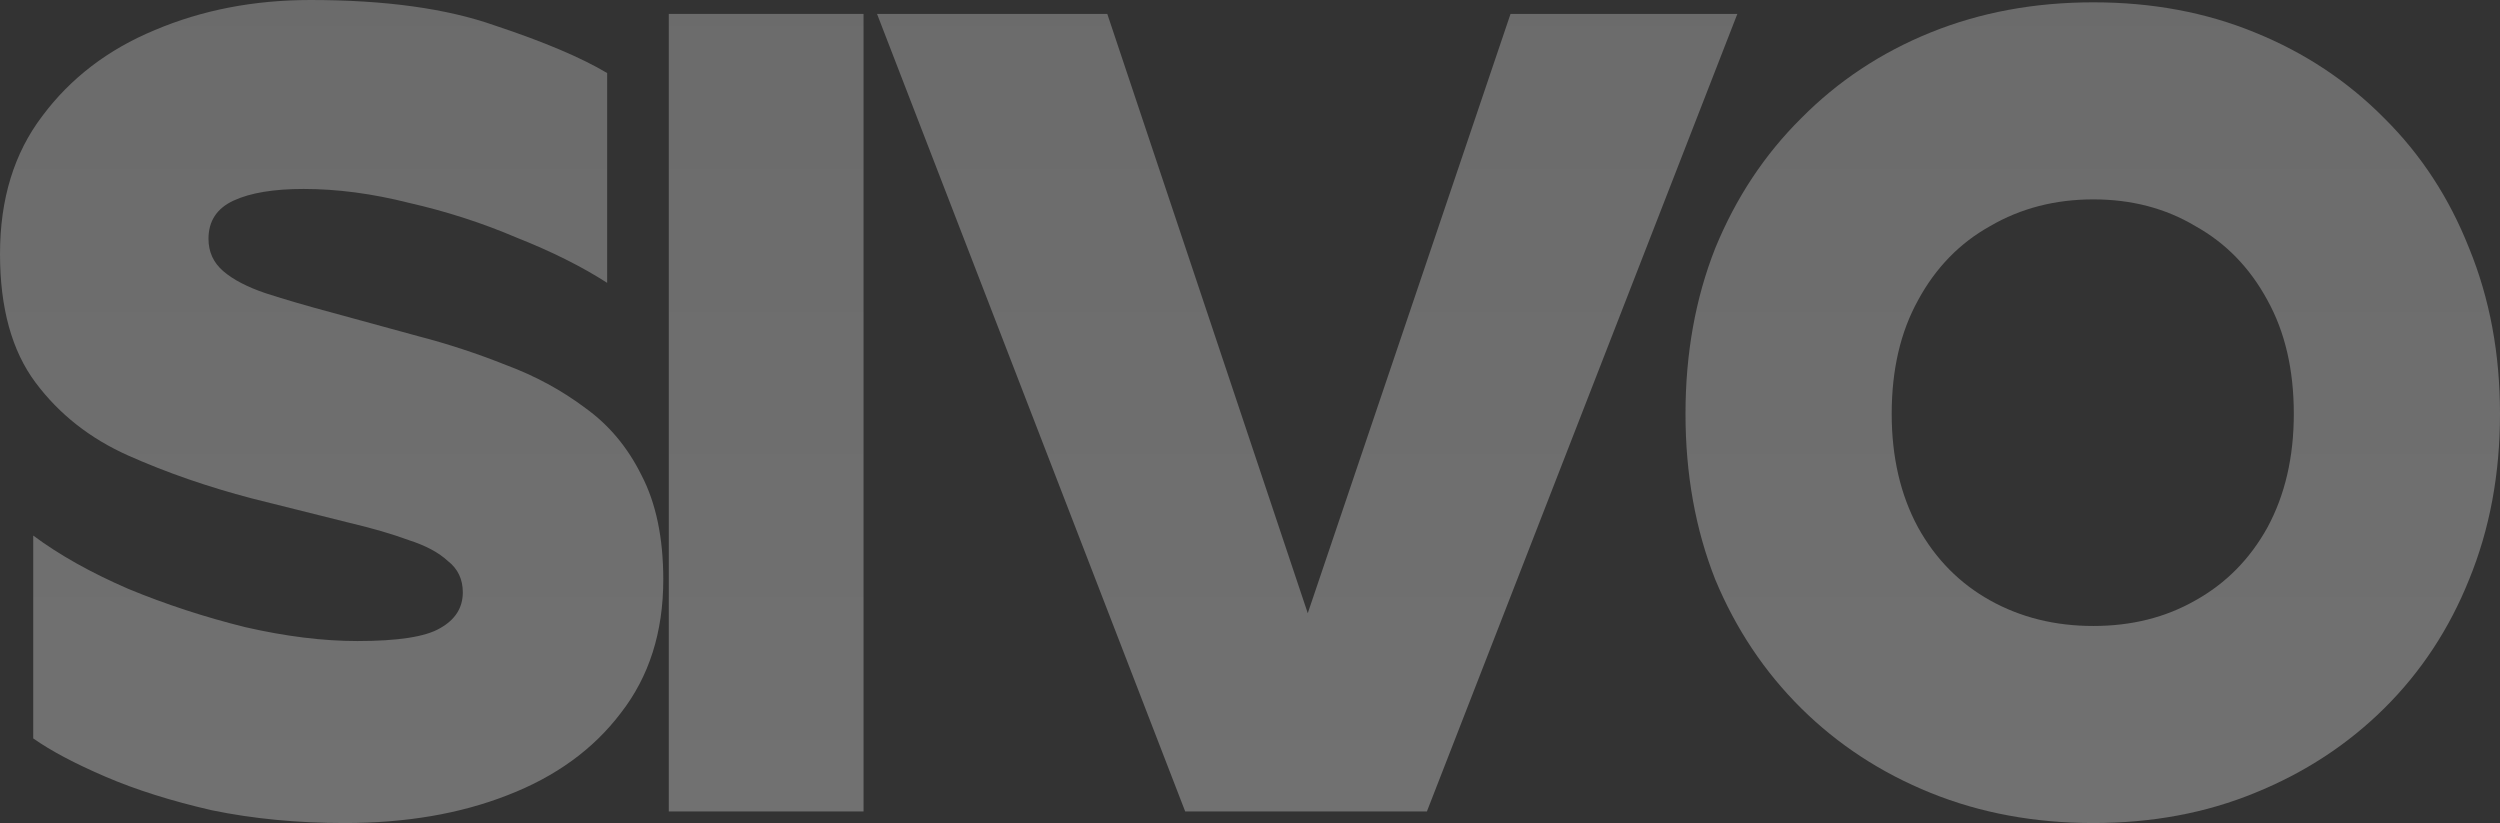 <svg xmlns="http://www.w3.org/2000/svg" width="1376" height="453" fill="none"><rect width="100%" height="100%" fill="#333333" stroke="none"/><path fill="url(#a)" fill-opacity=".32" d="M254.73 326.032c0-7.231-2.733-12.973-8.197-17.226-5.044-4.679-12.19-8.507-21.438-11.485-9.247-3.403-20.176-6.593-32.787-9.57l-53.594-13.399c-24.38-6.38-47.079-14.249-68.096-23.607-21.017-9.358-38.041-22.756-51.072-40.196C6.516 193.11 0 169.503 0 139.728c0-30.2 7.776-55.508 23.33-75.925 15.552-20.842 36.149-36.58 61.79-47.214C111.182 5.529 139.765 0 170.871 0c41.194 0 75.031 4.679 101.513 14.037 26.902 8.932 47.499 17.652 61.791 26.159v115.483c-13.871-8.933-30.475-17.227-49.811-24.883-18.916-8.082-38.672-14.462-59.269-19.141-20.176-5.104-39.512-7.656-58.007-7.656-16.394 0-29.215 2.126-38.462 6.38-9.248 4.253-13.872 11.272-13.872 21.055 0 7.231 2.733 13.186 8.197 17.865 5.465 4.678 13.241 8.719 23.329 12.122 10.509 3.403 22.909 7.018 37.201 10.847l46.658 12.76c16.394 4.254 32.577 9.571 48.55 15.951 15.974 5.955 30.475 13.824 43.506 23.607 13.031 9.358 23.329 21.693 30.896 37.006 7.986 15.312 11.979 34.453 11.979 57.422 0 28.924-7.776 53.382-23.329 73.373-15.132 19.992-35.939 35.092-62.421 45.3C253.258 447.896 223.414 453 189.786 453c-26.061 0-50.441-2.339-73.14-7.018-22.278-5.105-41.824-11.272-58.638-18.503s-30.055-14.249-39.723-21.055V294.769c14.292 10.634 31.736 20.417 52.333 29.349 20.597 8.507 42.035 15.526 64.313 21.055 22.278 5.104 42.875 7.657 61.791 7.657 22.278 0 37.411-2.34 45.397-7.019 8.407-4.679 12.611-11.272 12.611-19.779Z"/><path fill="url(#b)" fill-opacity=".32" d="M368.105 7.656h107.188V446.62H368.105V7.656Z"/><path fill="url(#c)" fill-opacity=".32" d="M652.327 446.62 482.717 7.656h126.734l110.341 329.861L831.394 7.657h124.843L785.366 446.62H652.327Z"/><path fill="url(#d)" fill-opacity=".32" d="M1152.17 453c-32.37 0-62.22-5.53-89.54-16.589-27.32-11.059-51.07-26.584-71.247-46.576-20.176-19.991-35.939-43.598-47.289-70.821-10.929-27.648-16.393-58.06-16.393-91.238 0-33.177 5.464-63.59 16.393-91.238 11.35-27.648 27.113-51.468 47.289-71.46 20.177-20.416 43.927-36.154 71.247-47.213 27.32-11.06 57.17-16.589 89.54-16.589 32.36 0 62 5.53 88.9 16.589 27.32 11.059 51.07 26.797 71.25 47.214 20.17 19.991 35.73 43.811 46.66 71.459 11.35 27.648 17.02 58.061 17.02 91.238 0 33.178-5.67 63.59-17.02 91.238-10.93 27.223-26.49 50.83-46.66 70.821-20.18 19.992-43.93 35.517-71.25 46.576-26.9 11.059-56.54 16.589-88.9 16.589Zm0-108.465c21.01 0 39.72-4.679 56.11-14.036 16.82-9.358 30.06-22.757 39.72-40.196 9.67-17.865 14.51-38.707 14.51-62.527 0-24.245-4.84-45.087-14.51-62.527-9.66-17.864-22.9-31.476-39.72-40.833-16.39-9.784-35.1-14.675-56.11-14.675-21.02 0-39.94 4.891-56.75 14.675-16.81 9.357-30.06 22.969-39.72 40.833-9.67 17.44-14.51 38.282-14.51 62.527 0 23.82 4.84 44.662 14.51 62.527 9.66 17.439 22.91 30.838 39.72 40.196 16.81 9.357 35.73 14.036 56.75 14.036Z"/><defs><linearGradient id="a" x1="688" x2="688" y1="453" y2="0" gradientUnits="userSpaceOnUse"><stop stop-color="#F4F4F4"/><stop offset="1" stop-color="#E2E2E2"/></linearGradient><linearGradient id="b" x1="688" x2="688" y1="453" y2="0" gradientUnits="userSpaceOnUse"><stop stop-color="#F4F4F4"/><stop offset="1" stop-color="#E2E2E2"/></linearGradient><linearGradient id="c" x1="688" x2="688" y1="453" y2="0" gradientUnits="userSpaceOnUse"><stop stop-color="#F4F4F4"/><stop offset="1" stop-color="#E2E2E2"/></linearGradient><linearGradient id="d" x1="688" x2="688" y1="453" y2="0" gradientUnits="userSpaceOnUse"><stop stop-color="#F4F4F4"/><stop offset="1" stop-color="#E2E2E2"/></linearGradient></defs></svg>